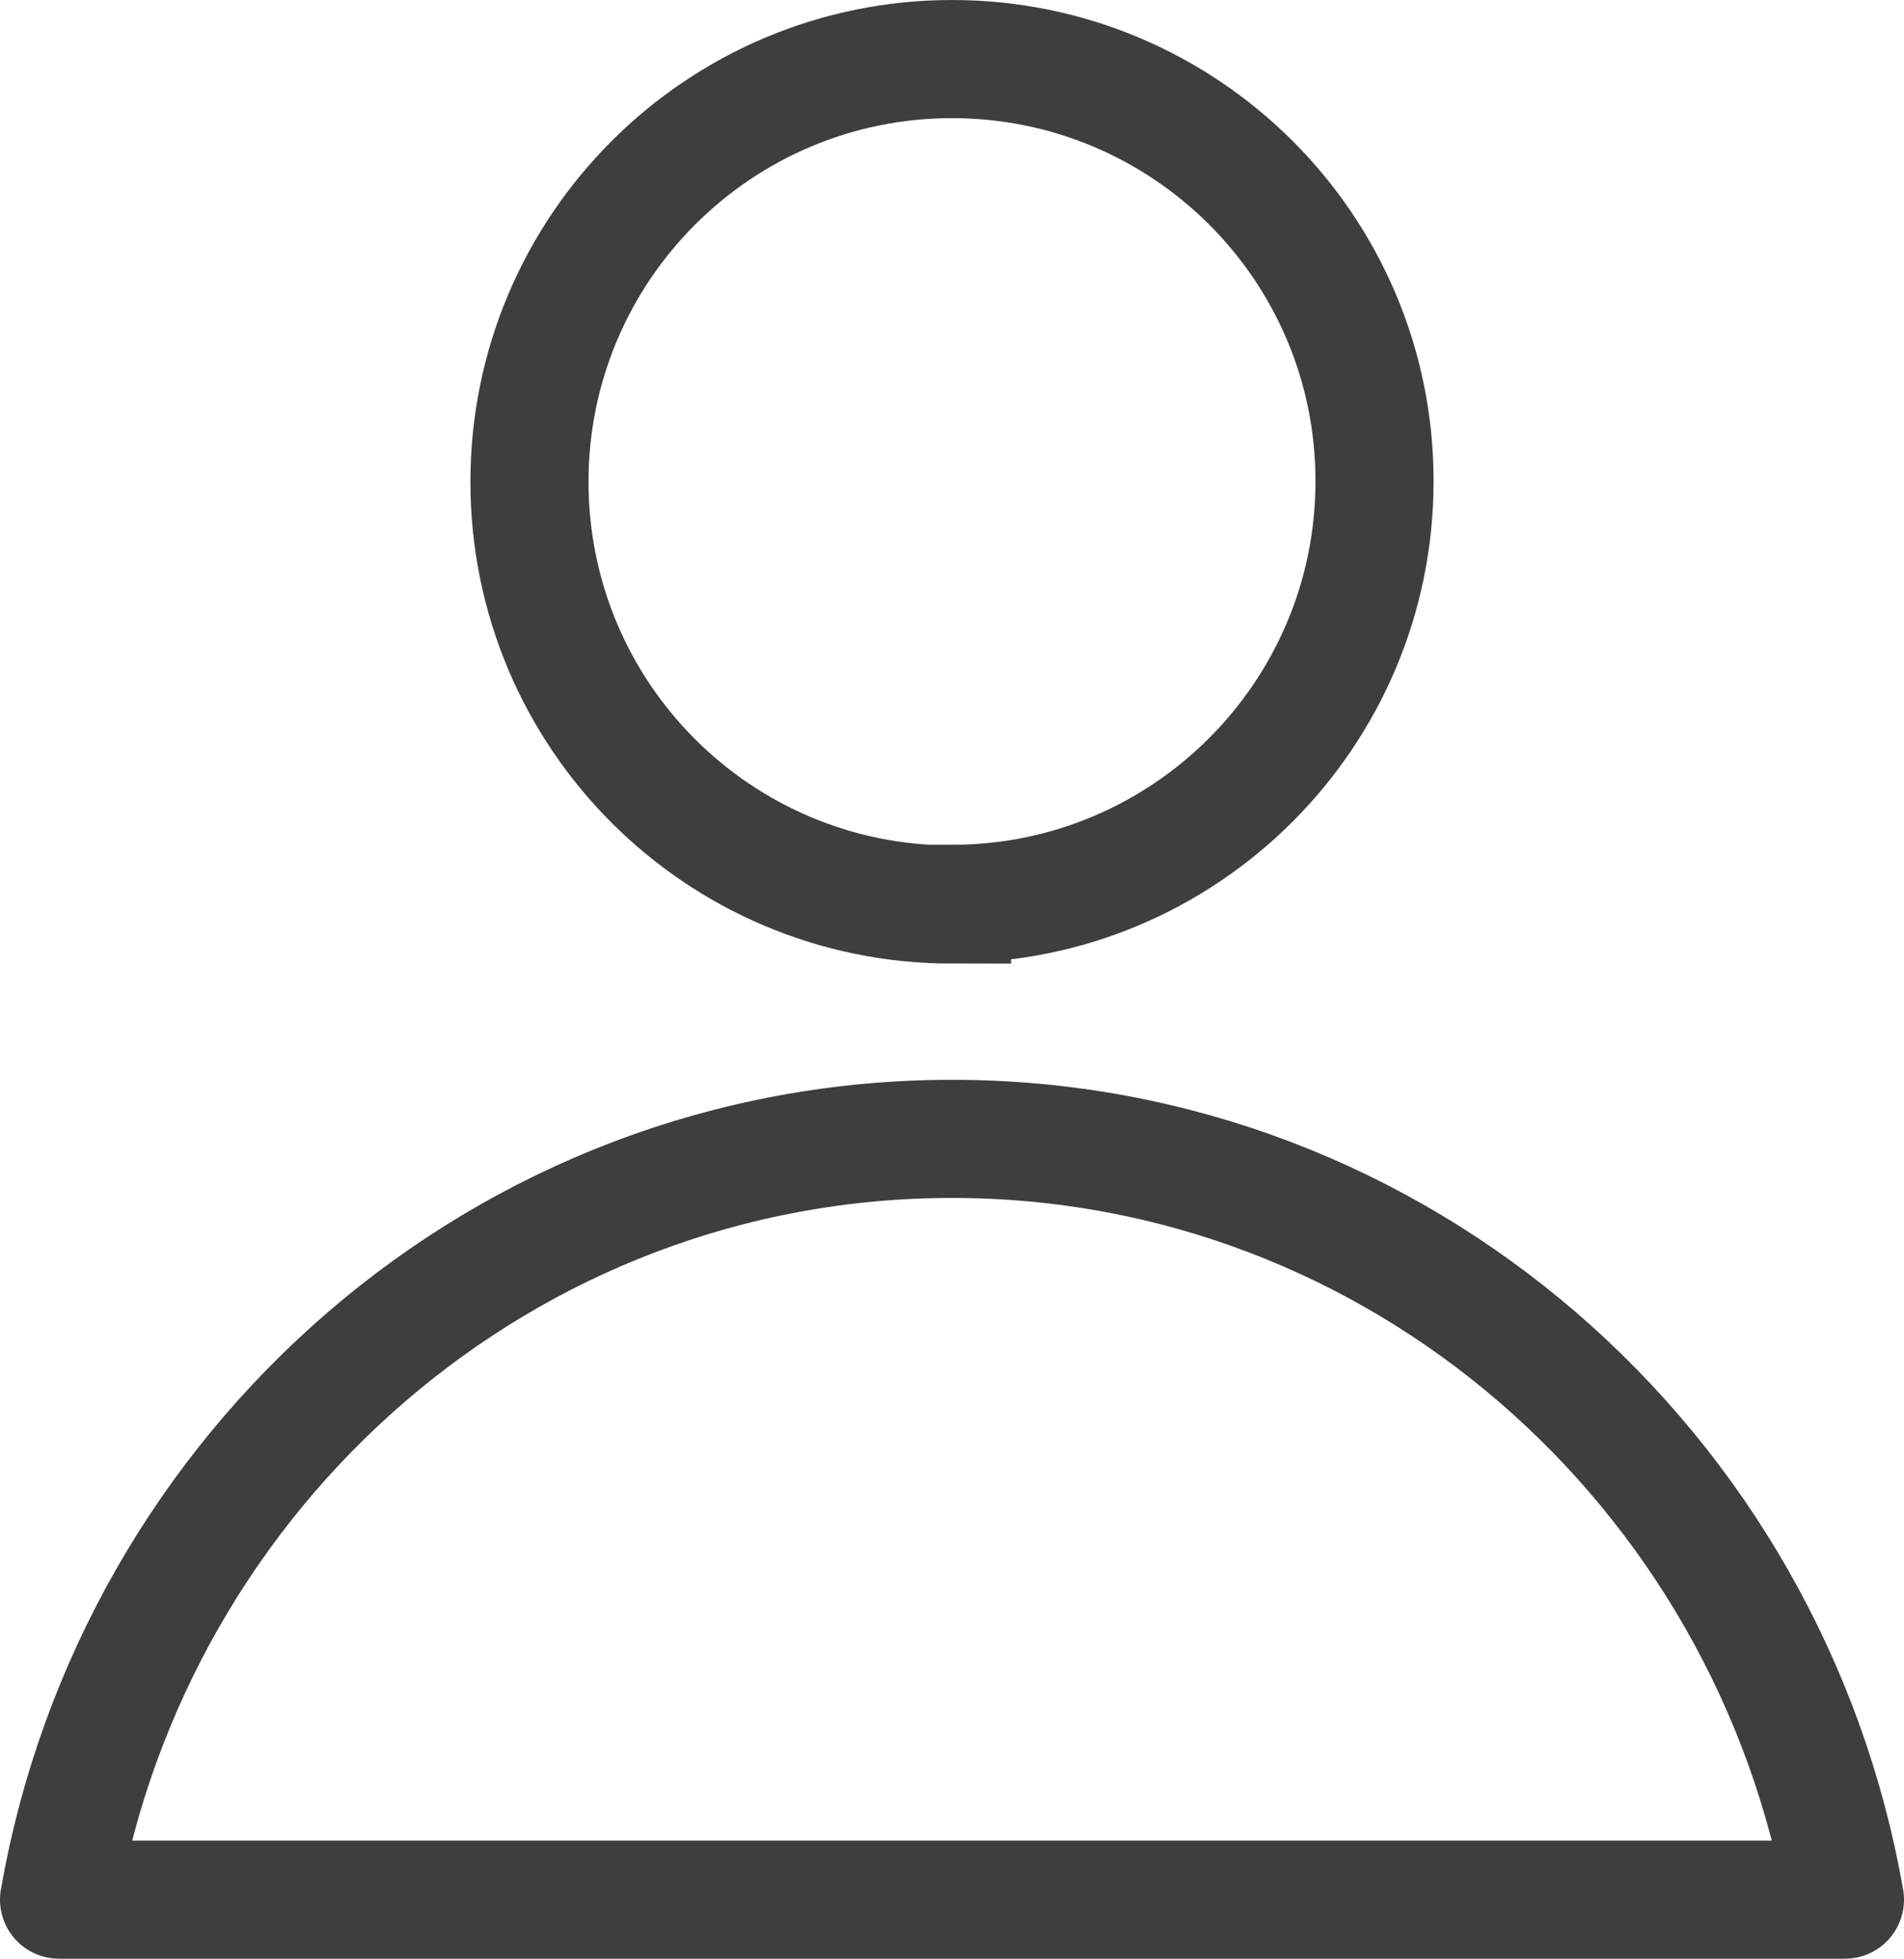 <?xml version="1.0" encoding="UTF-8"?>
<svg id="Warstwa_2" data-name="Warstwa 2" xmlns="http://www.w3.org/2000/svg" viewBox="0 0 29.02 29.84">
  <defs>
    <style>
      .cls-1, .cls-2 {
        fill: none;
        stroke: #3d3f3e;
        stroke-width: 1.8px;
      }

      .cls-2 {
        stroke-linejoin: round;
      }
    </style>
  </defs>
  <g id="Warstwa_1-2" data-name="Warstwa 1">
    <g>
      <path class="cls-1" d="M14.51,13.77c3.55,0,6.44-2.88,6.44-6.44S18.06.9,14.51.9s-6.44,2.88-6.44,6.44,2.88,6.44,6.44,6.44Z"/>
      <path class="cls-2" d="M28.12,28.94c-1.15-6.58-6.8-11.59-13.61-11.59S2.05,22.35.9,28.94h27.22Z"/>
    </g>
  </g>
</svg>